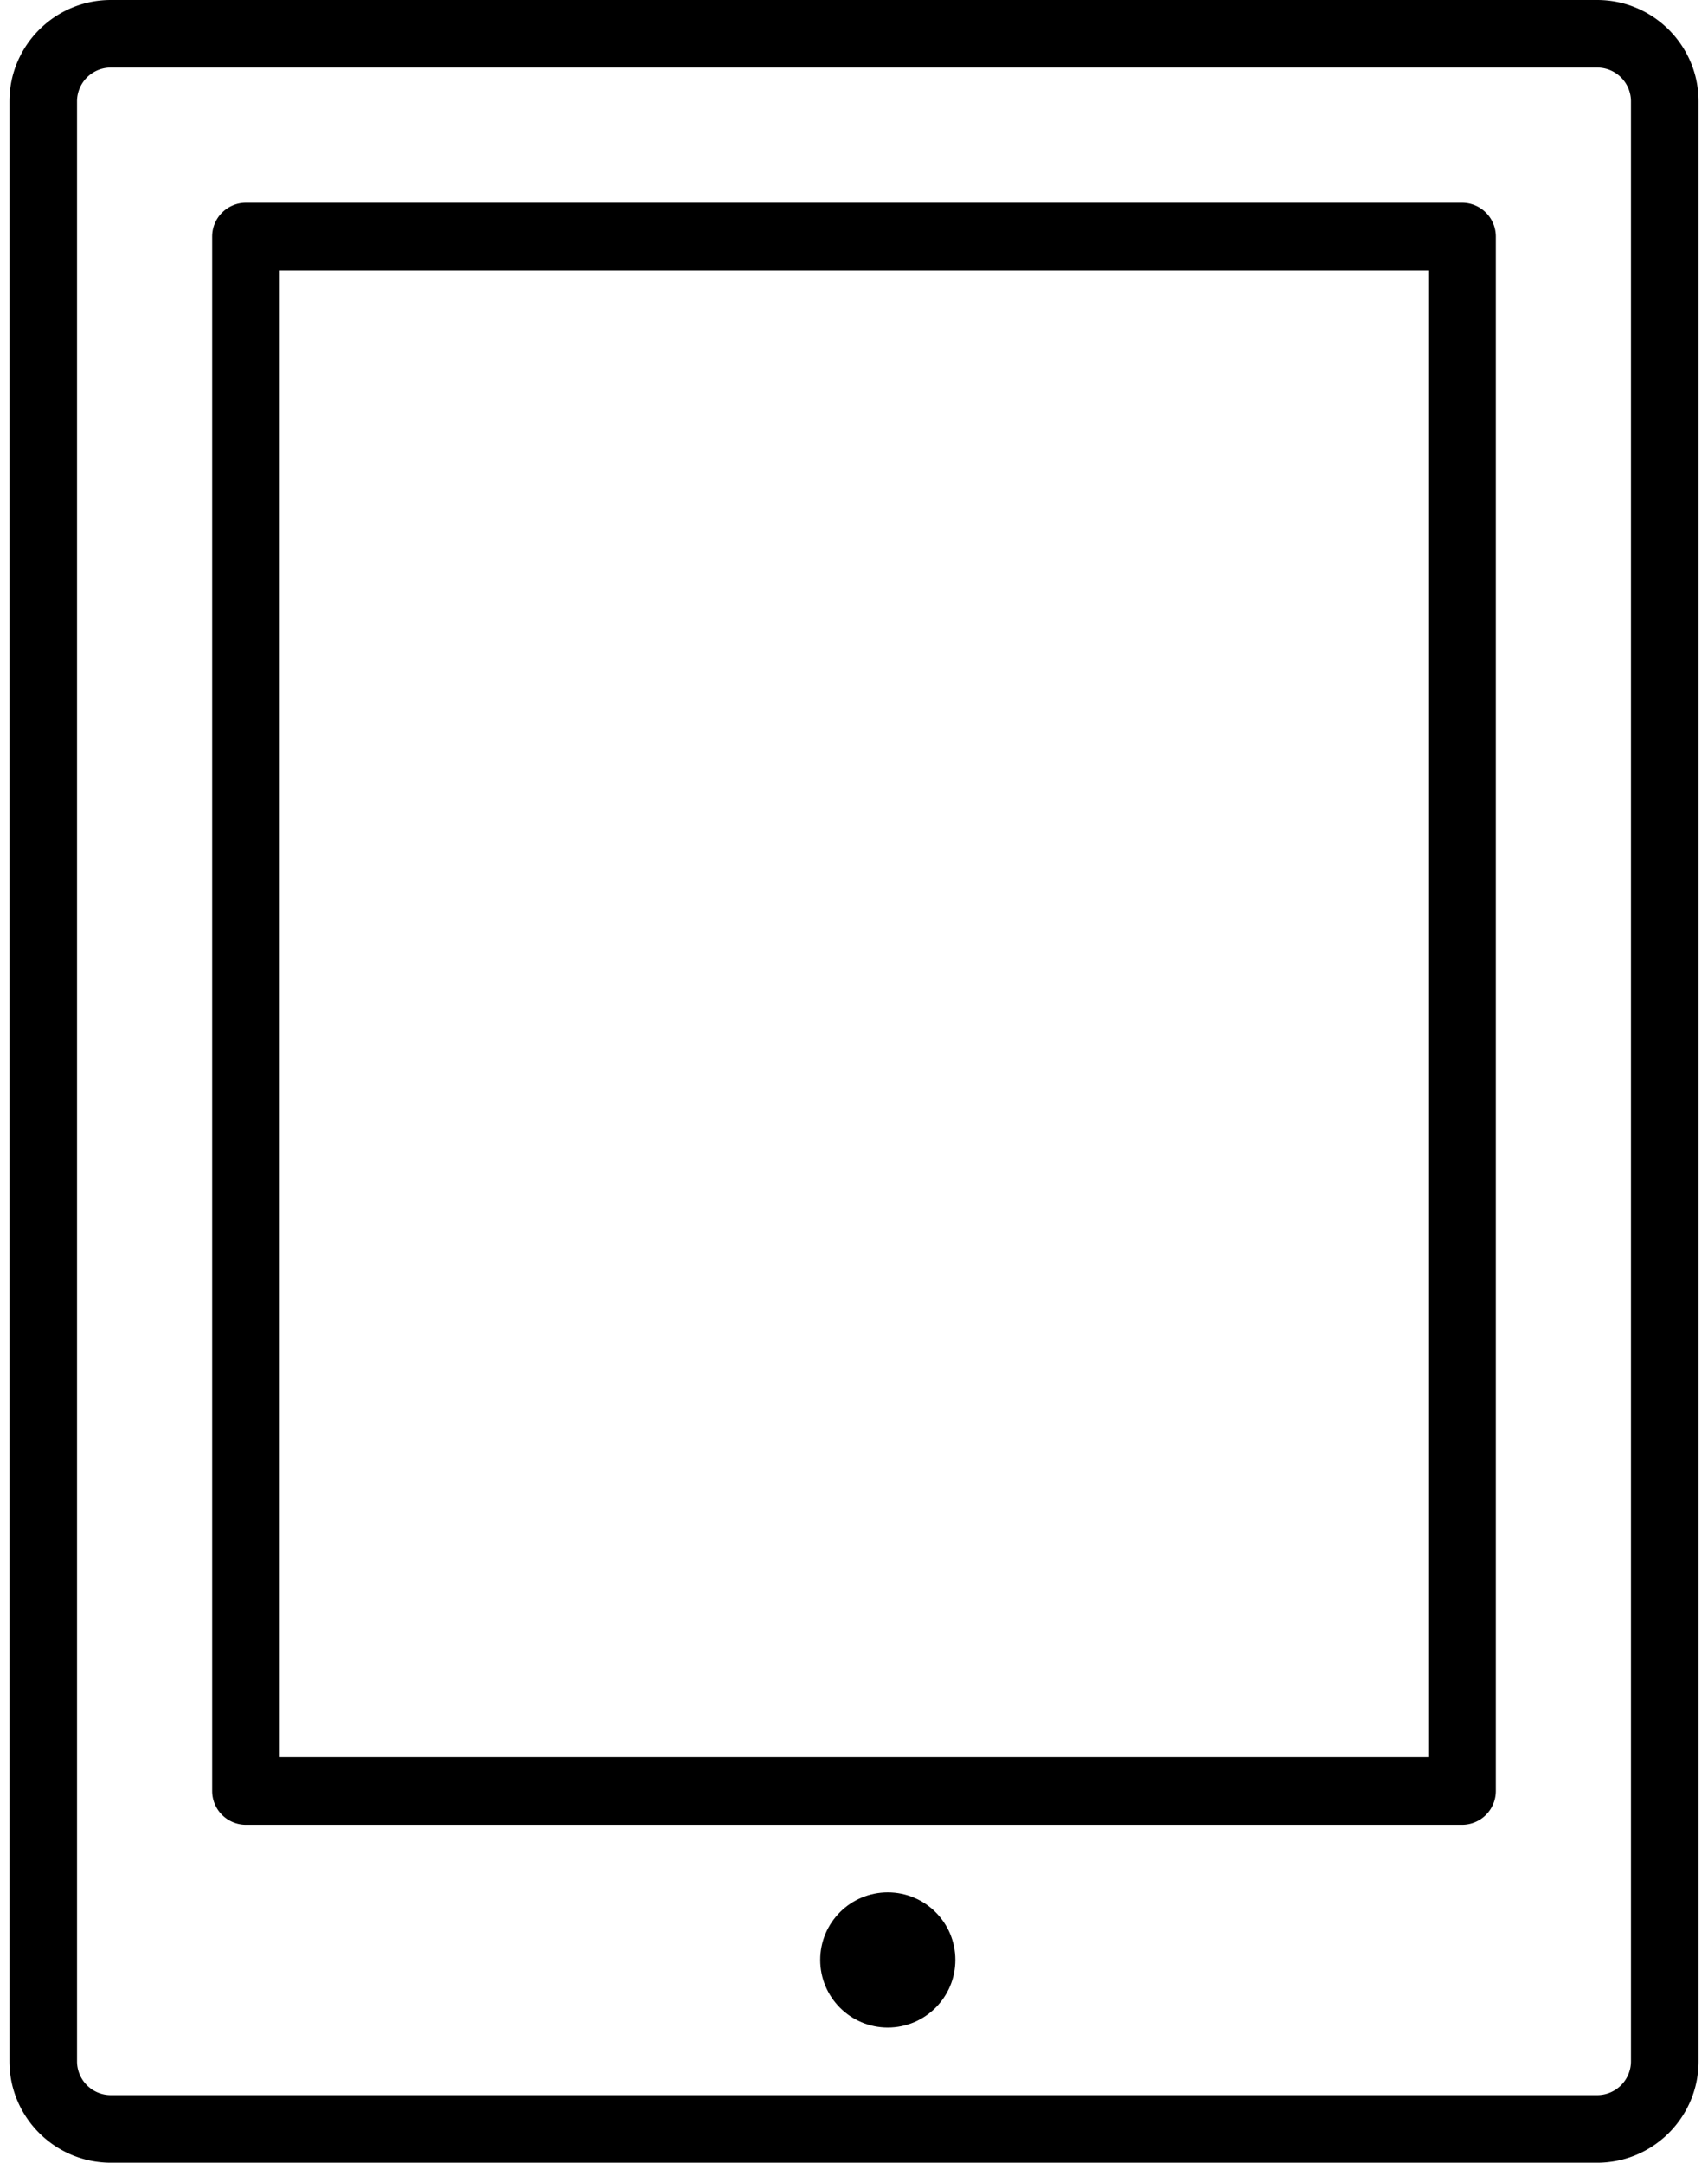 <svg xmlns="http://www.w3.org/2000/svg" width="0.79em" height="1em" viewBox="0 0 25 32"><g fill="currentColor"><path d="M1.5 32h22c.827 0 1.5-.673 1.5-1.5v-29c0-.827-.673-1.5-1.5-1.5h-22C.673 0 0 .673 0 1.5v29c0 .827.673 1.5 1.5 1.5M1 1.5a.5.5 0 0 1 .5-.5h22a.5.5 0 0 1 .5.5v29a.5.5 0 0 1-.5.5h-22a.5.5 0 0 1-.5-.5z"/><path d="M3.5 27h18a.5.5 0 0 0 .5-.5v-23a.5.5 0 0 0-.5-.5h-18a.5.5 0 0 0-.5.5v23a.5.5 0 0 0 .5.5M4 4h17v22H4z"/><circle cx="13" cy="29" r="1"/></g></svg>